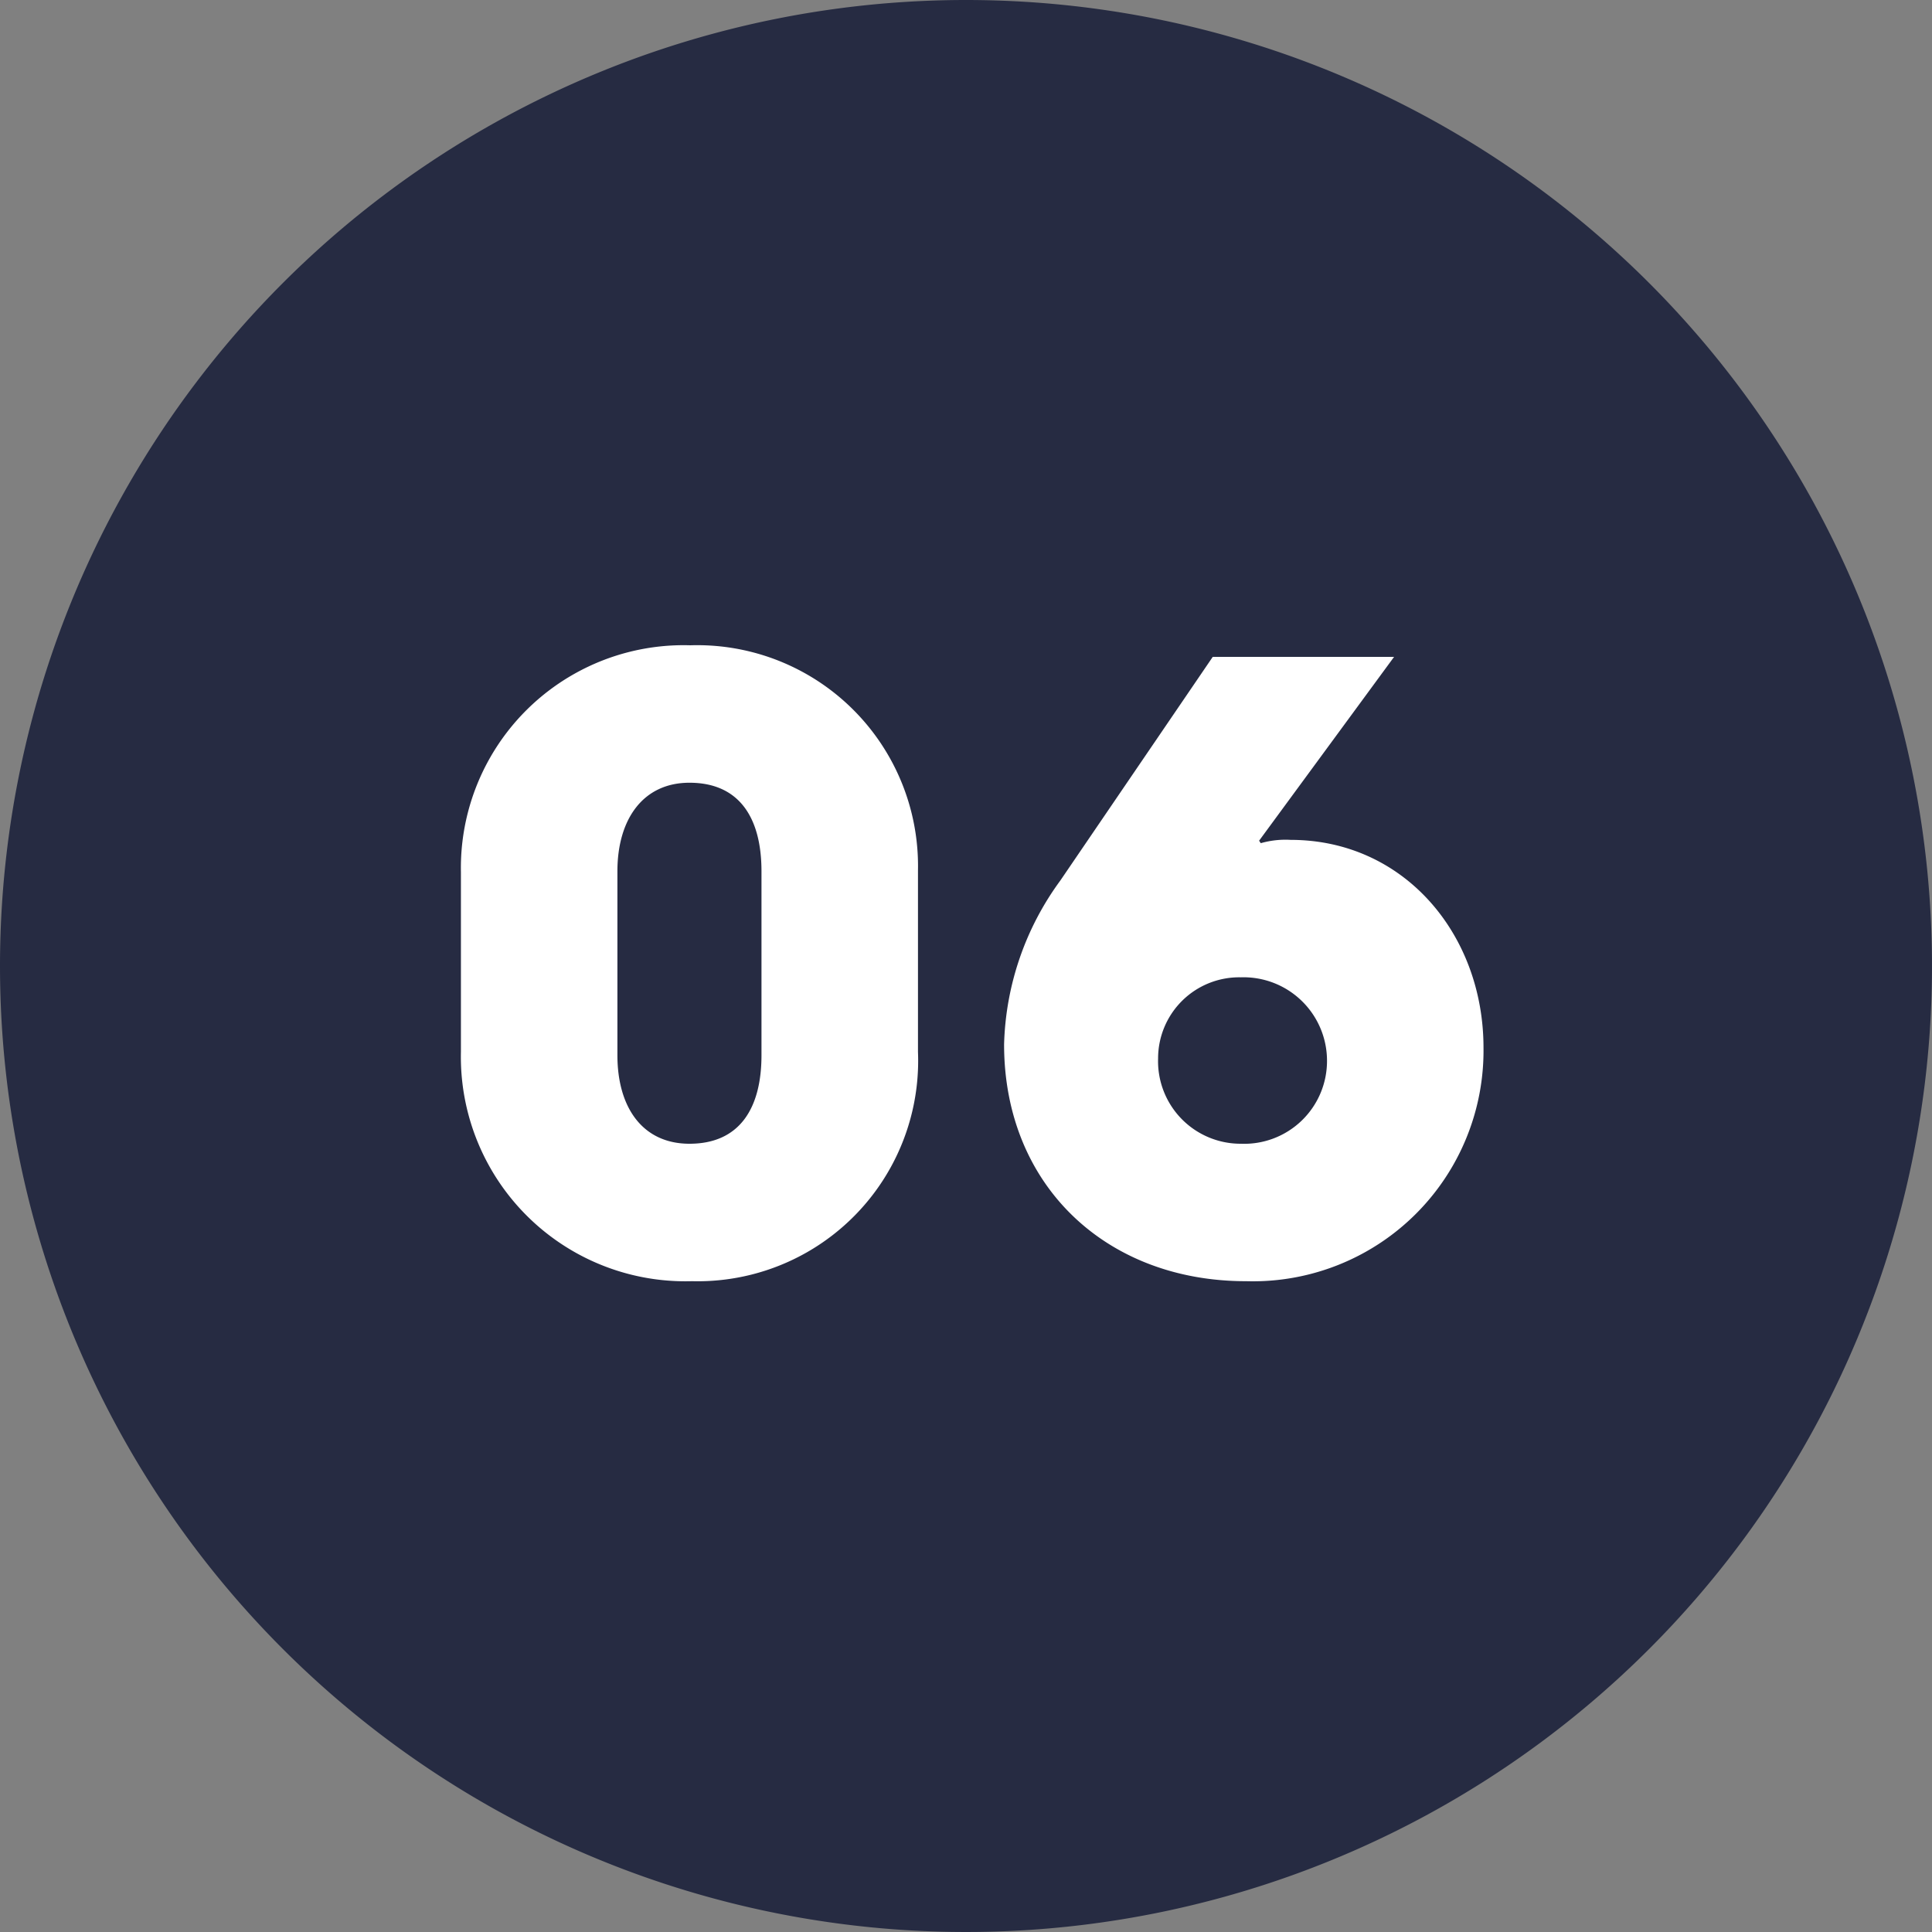 <svg xmlns="http://www.w3.org/2000/svg" width="70" height="70" viewBox="0 0 70 70">
  <rect x="0" y="0" width="70" height="70" fill="#808080" stroke="none"/>
  <g id="グループ_1715" data-name="グループ 1715" transform="translate(-1275 -1885)">
    <path id="パス_19112" data-name="パス 19112" d="M35,0A35,35,0,1,1,0,35,35,35,0,0,1,35,0Z" transform="translate(1275 1885)" fill="#262b42"/>
    <path id="パス_19125" data-name="パス 19125" d="M-1.74-14.46a8,8,0,0,0-8.25-8.16A8.071,8.071,0,0,0-18.3-14.4v6.51A8.134,8.134,0,0,0-9.93.42,7.989,7.989,0,0,0-1.74-7.89ZM-7.41-7.77c0,1.95-.81,3.21-2.61,3.21-1.68,0-2.61-1.29-2.61-3.21v-6.66c0-1.89.93-3.21,2.61-3.21,1.8,0,2.61,1.26,2.61,3.21Zm18.03-7.77,4.89-6.66H8.94L3.42-14.1A10.5,10.5,0,0,0,1.38-8.16c0,5.1,3.69,8.58,8.76,8.58a8.355,8.355,0,0,0,8.61-8.46c0-4.11-2.88-7.53-6.99-7.53a3.234,3.234,0,0,0-1.08.12Zm2.46,7.98a3,3,0,0,1-3.12,3,2.991,2.991,0,0,1-3-3.09,2.939,2.939,0,0,1,3-2.94A3.024,3.024,0,0,1,13.08-7.56Z" transform="translate(1310 1931)" fill="#fff"/>
  </g>
</svg>
